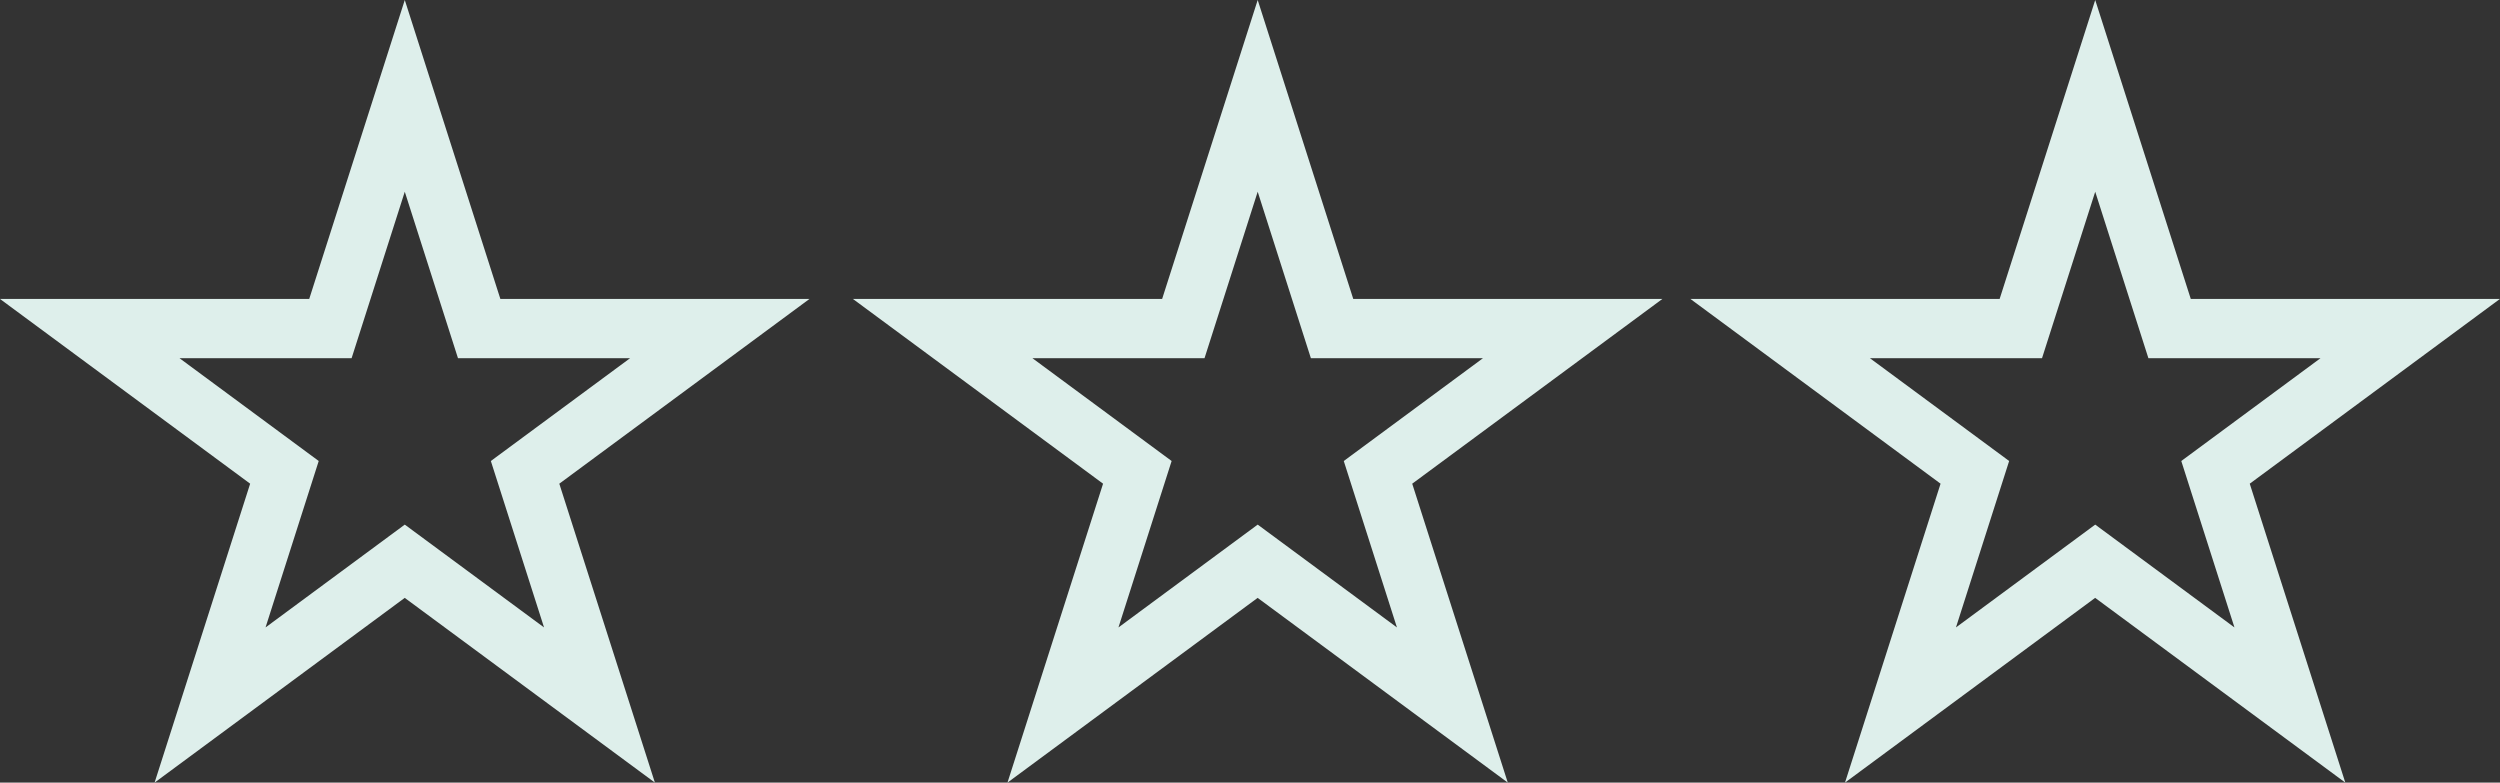 <svg xmlns="http://www.w3.org/2000/svg" width="115" height="36" viewBox="0 0 115 36" fill="none"><rect x="0" y="0" width="115" height="36" fill="#333333" stroke="none"/><g clip-path="url(#clip0_1_1474)"><path d="M23.017 13.752L18.62 0L14.224 13.752H0L11.507 22.25L7.111 36L18.618 27.502L30.125 36L25.728 22.25L37.235 13.752H23.011H23.017ZM25.026 28.862L18.62 24.132L12.215 28.862L14.661 21.206L8.256 16.476H16.174L18.62 8.82L21.067 16.476H28.985L22.579 21.206L25.026 28.862ZM62.25 13.752L57.854 0L53.458 13.752H39.234L50.741 22.25L46.344 36L57.851 27.502L69.358 36L64.962 22.25L76.469 13.752H62.245H62.25ZM64.259 28.862L57.854 24.132L51.449 28.862L53.895 21.206L47.49 16.476H55.408L57.854 8.82L60.3 16.476H68.218L61.813 21.206L64.259 28.862ZM115 13.752H100.776L96.38 0L91.983 13.752H77.759L89.266 22.25L84.87 36L96.377 27.502L107.884 36L103.488 22.25L114.995 13.752H115ZM96.38 24.132L89.974 28.862L92.421 21.206L86.015 16.476H93.933L96.38 8.82L98.826 16.476H106.744L100.339 21.206L102.785 28.862L96.38 24.132Z" fill="#DEEFEB"/></g><defs><clipPath id="clip0_1_1474"><rect width="115" height="36" fill="white"/></clipPath></defs></svg>